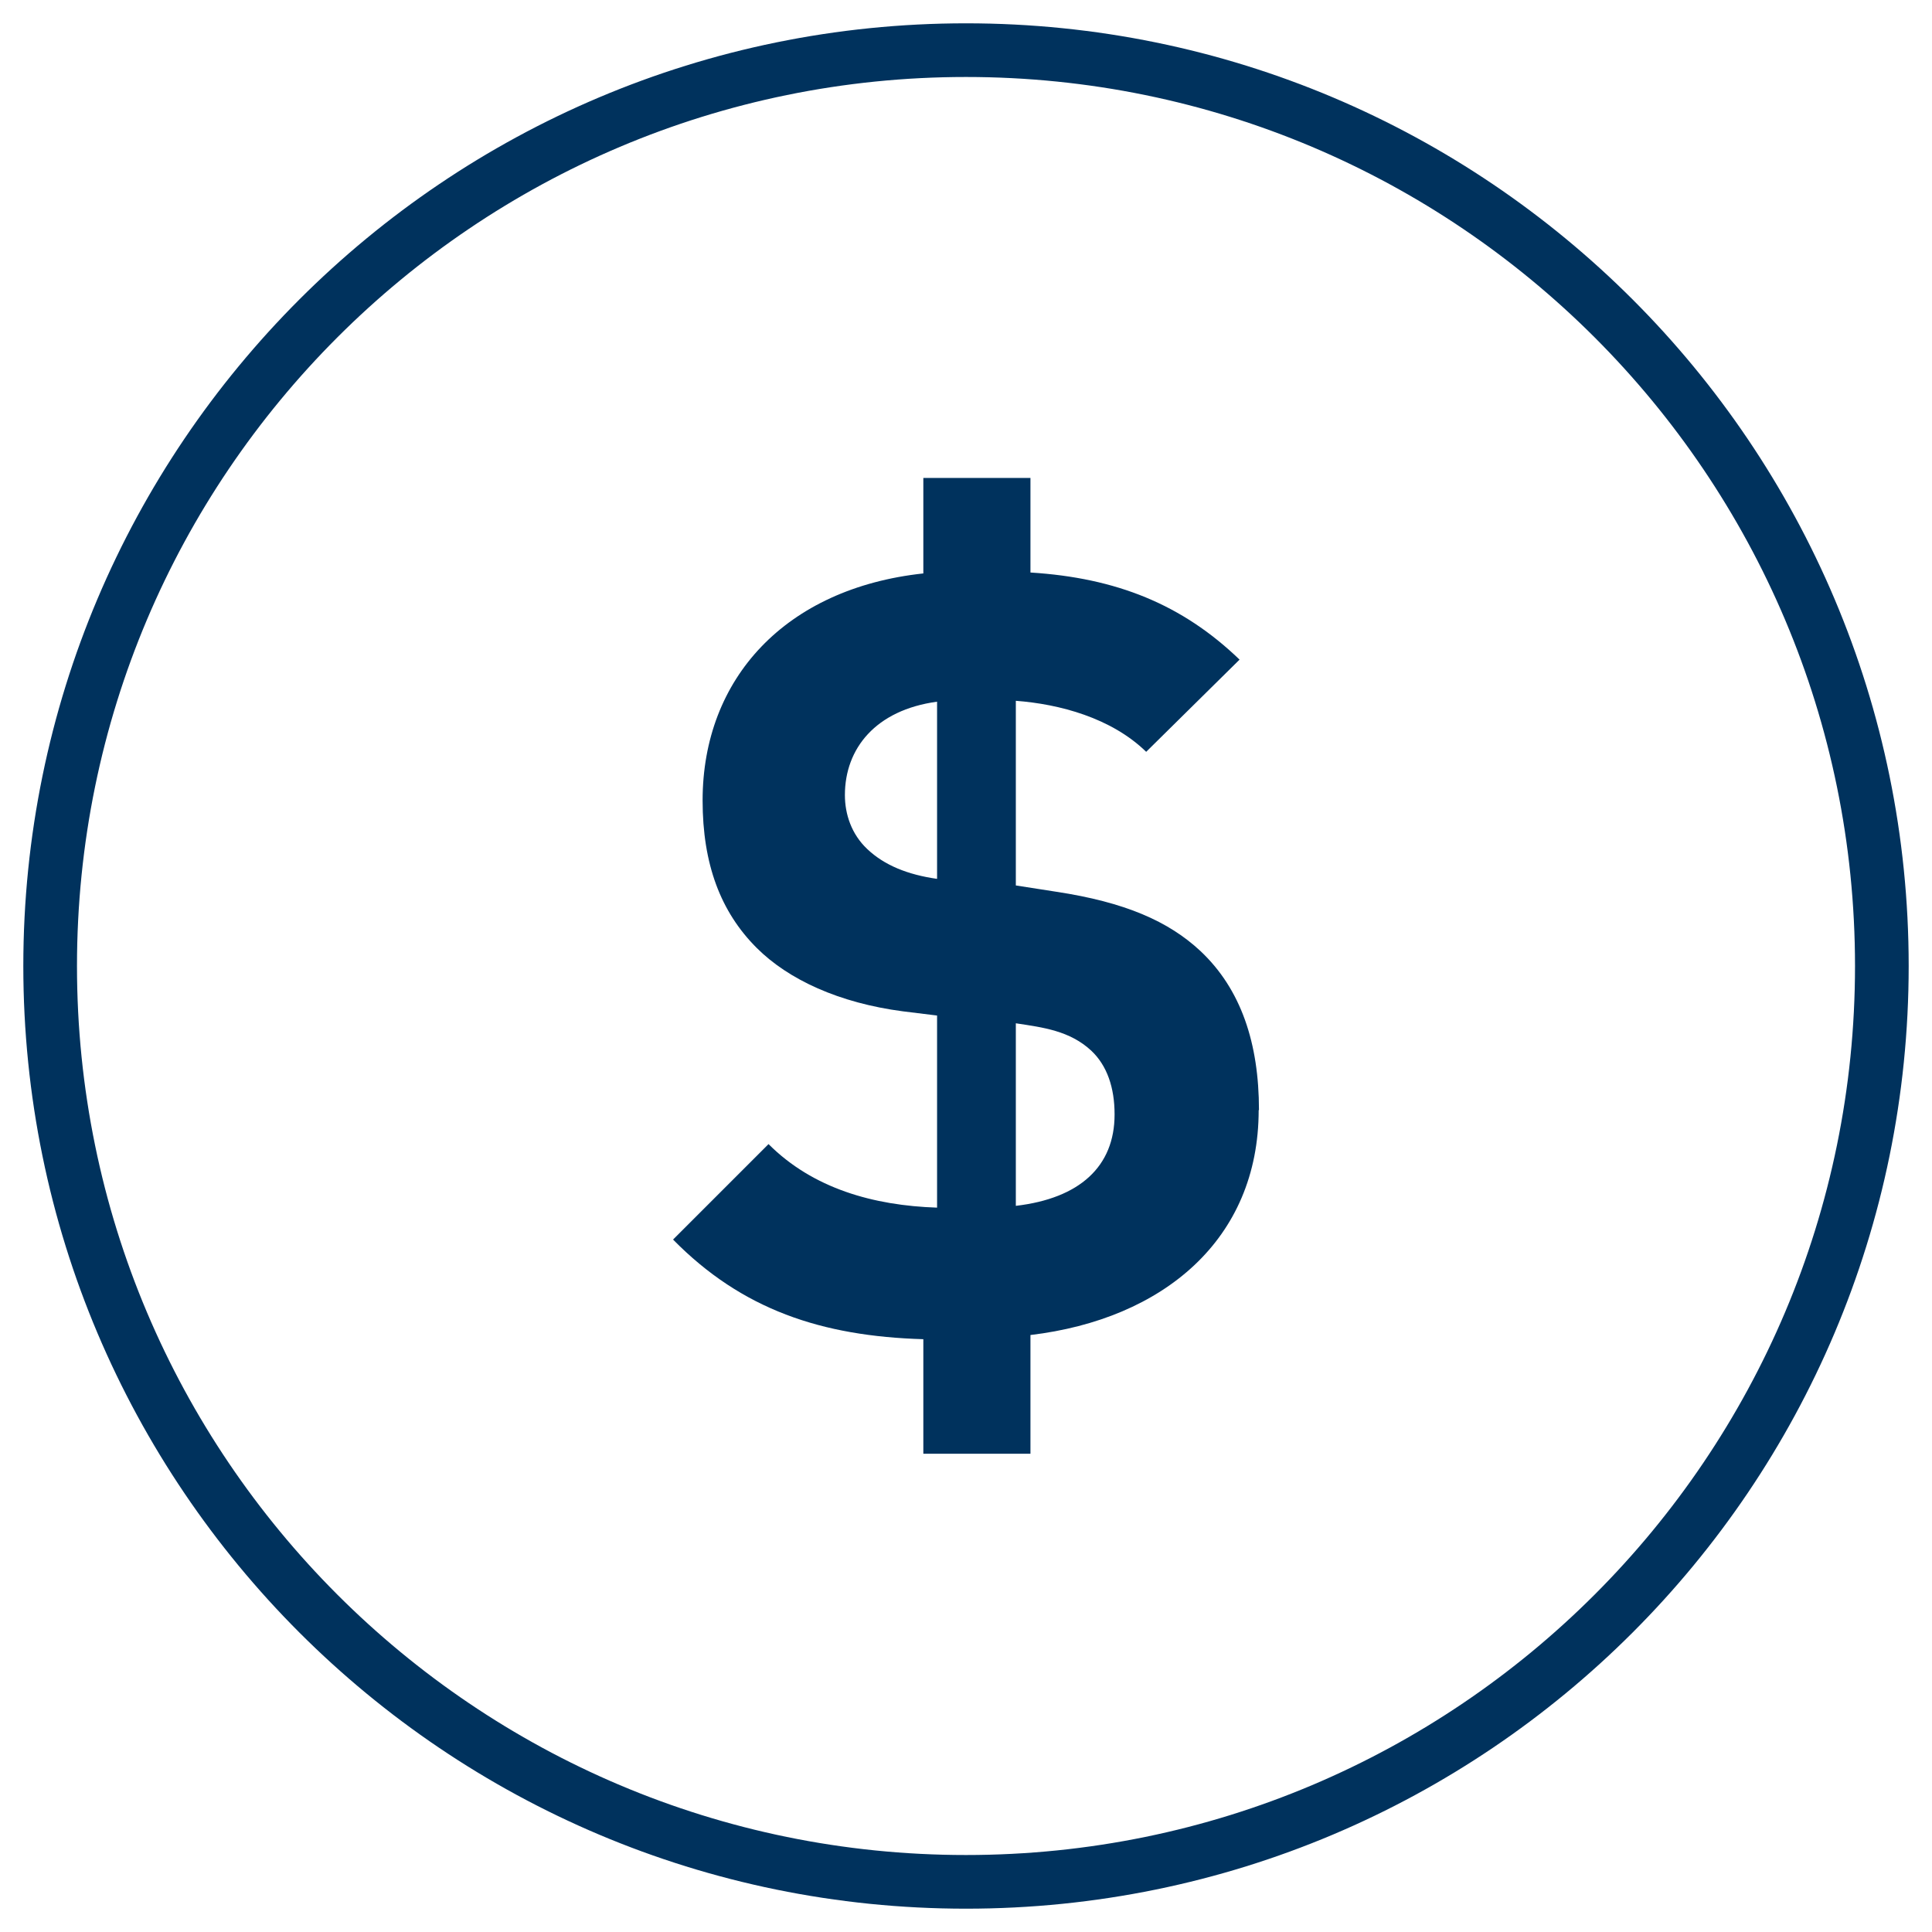 <svg width="72" height="72" viewBox="0 0 72 72" fill="none" xmlns="http://www.w3.org/2000/svg">
<path d="M70.131 36C70.131 54.85 54.85 70.131 36 70.131C17.15 70.131 1.869 54.85 1.869 36C1.869 17.15 17.15 1.869 36 1.869C54.85 1.869 70.131 17.15 70.131 36Z" stroke="#00325D" stroke-width="2"/>
<path d="M34.933 32.754C33.821 32.598 32.954 32.242 32.32 31.642C31.731 31.086 31.487 30.341 31.487 29.63C31.487 27.895 32.632 26.461 34.922 26.15V32.754H34.933ZM41.537 41.537C41.537 43.471 40.236 44.661 37.857 44.938V38.135C38.88 38.29 39.869 38.413 40.67 39.157C41.259 39.713 41.537 40.536 41.537 41.526M46.918 41.37C46.918 38.88 46.251 36.867 44.739 35.444C43.549 34.333 41.926 33.621 39.358 33.232L37.857 32.998V26.117C39.48 26.239 41.414 26.75 42.715 28.018L46.195 24.582C44.06 22.526 41.603 21.536 38.402 21.336V17.812H34.41V21.37C29.274 21.925 26.184 25.283 26.184 29.83C26.184 32.198 26.851 33.977 28.196 35.322C29.385 36.511 31.275 37.379 33.654 37.69L34.922 37.846V45.005C32.554 44.927 30.297 44.294 28.641 42.637L25.083 46.195C27.651 48.807 30.619 49.797 34.41 49.908V54.177H38.402V49.752C43.349 49.163 46.907 46.195 46.907 41.37" fill="#00325D"/>
</svg>
